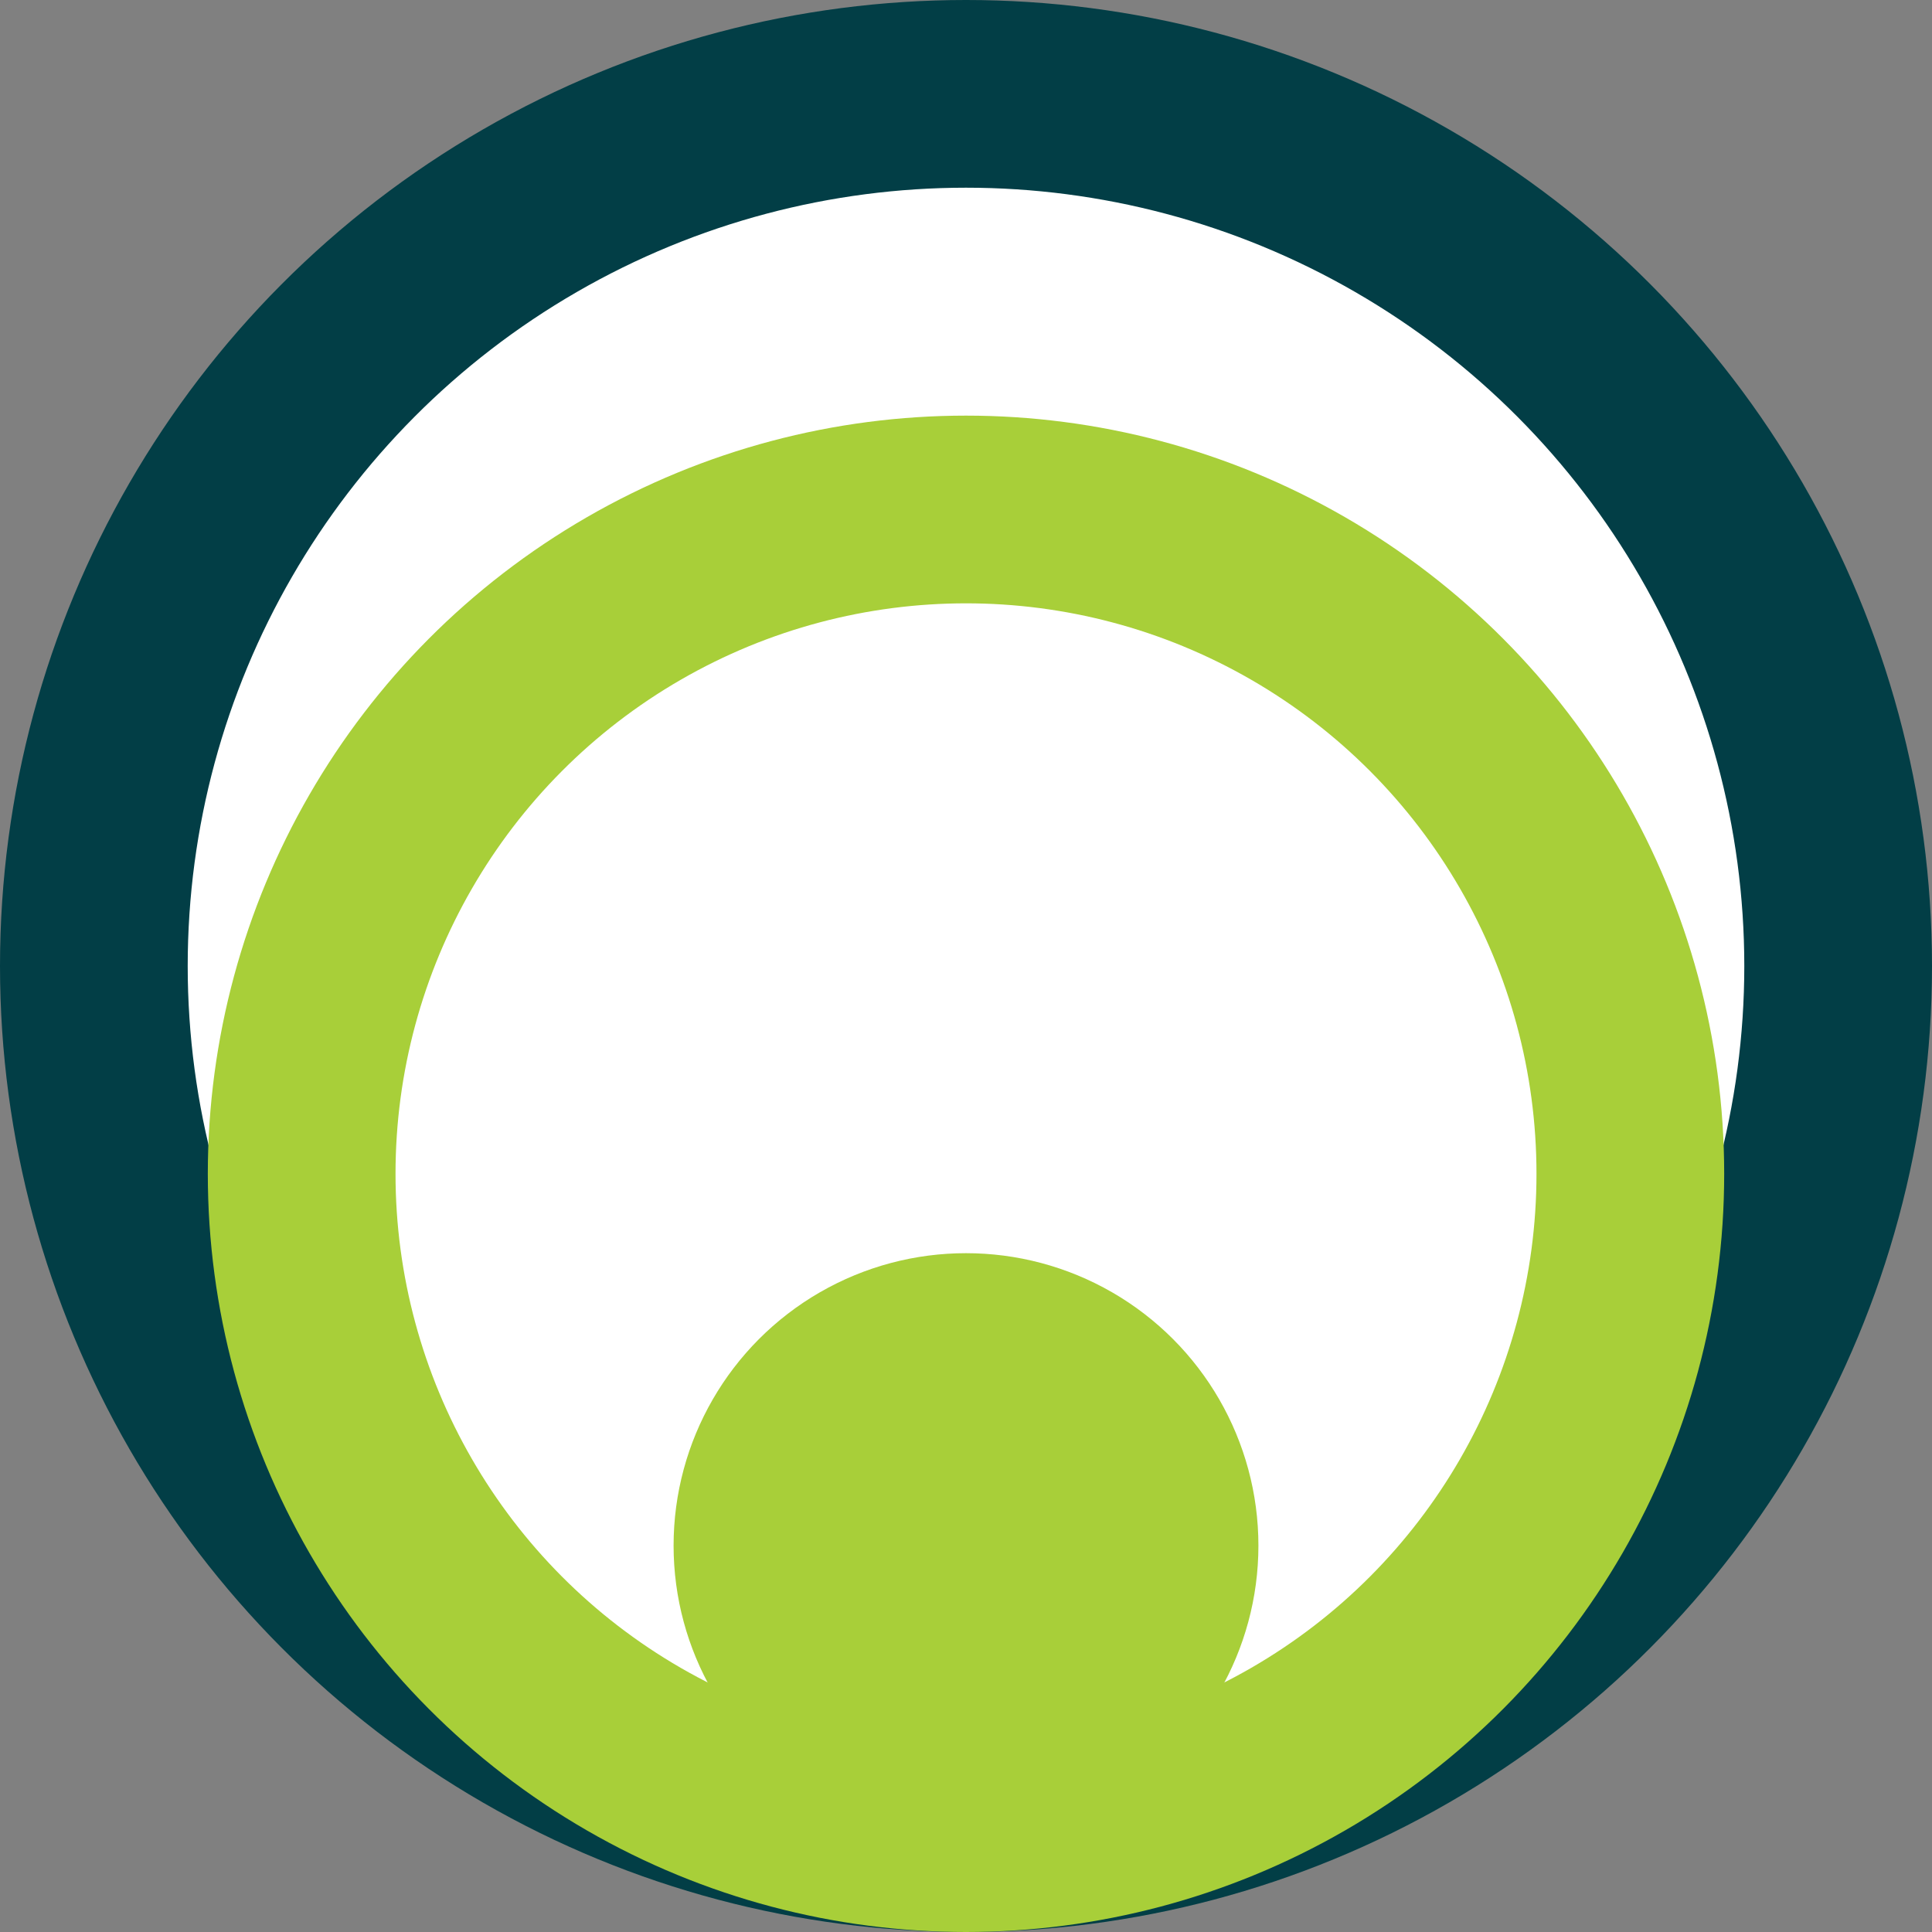 <?xml version="1.0" encoding="UTF-8"?>
<svg id="Layer_1" data-name="Layer 1" xmlns="http://www.w3.org/2000/svg" viewBox="0 0 144.1 144.1">
  <rect x="0" y="0" width="144.1" height="144.1" fill="#808080" stroke="none"/>
  <defs>
    <style>
      .cls-1 {
        fill: #fff;
        stroke: #023e46;
      }

      .cls-1, .cls-2 {
        stroke-miterlimit: 10;
        stroke-width: 14px;
      }

      .cls-2 {
        fill: none;
        stroke: #a8cf39;
      }

      .cls-3 {
        fill: #a8cf39;
      }
    </style>
  </defs>
  <circle class="cls-1" cx="72.05" cy="72.05" r="65.05"/>
  <circle class="cls-3" cx="72.05" cy="115.28" r="21.81"/>
  <circle class="cls-2" cx="72.05" cy="87.55" r="49.55"/>
</svg>